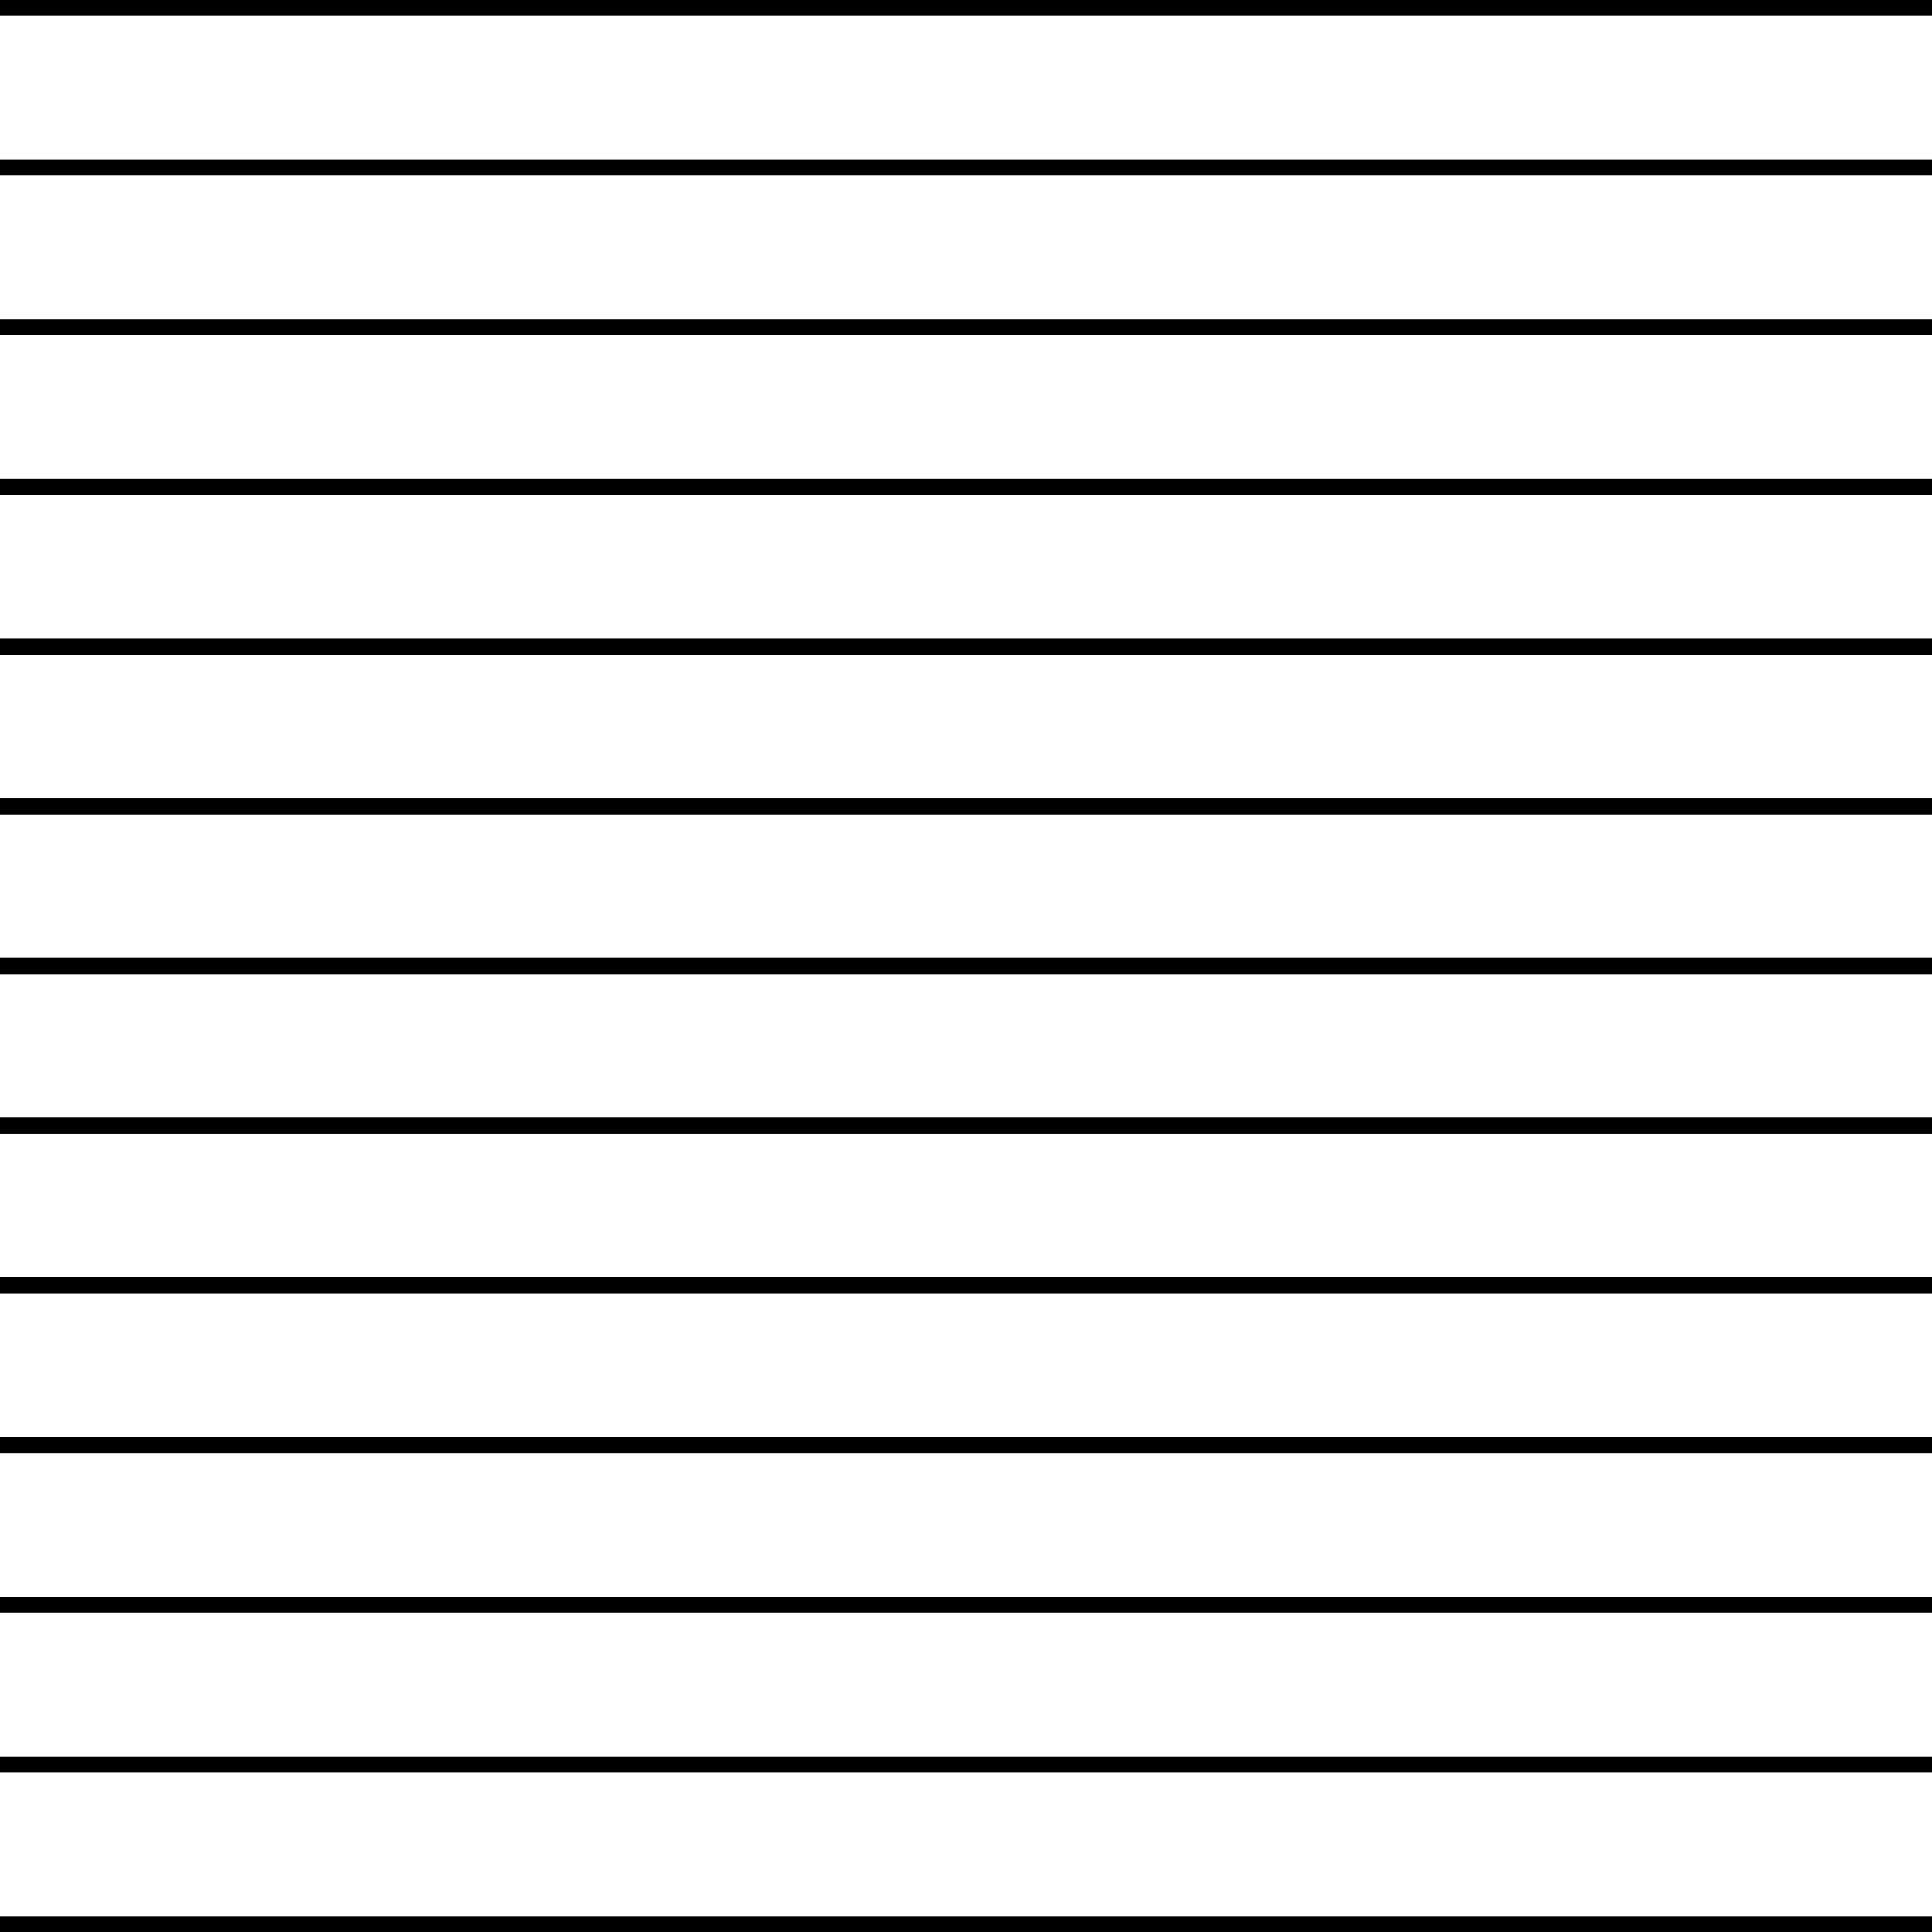 <?xml version="1.0" encoding="UTF-8"?> <svg xmlns="http://www.w3.org/2000/svg" width="242" height="242" viewBox="0 0 242 242" fill="none"> <line y1="81" x2="242" y2="81" stroke="black" stroke-width="2"></line> <line y1="201" x2="242" y2="201" stroke="black" stroke-width="2"></line> <line y1="101" x2="242" y2="101" stroke="black" stroke-width="2"></line> <line y1="221" x2="242" y2="221" stroke="black" stroke-width="2"></line> <line y1="61" x2="242" y2="61" stroke="black" stroke-width="2"></line> <line y1="181" x2="242" y2="181" stroke="black" stroke-width="2"></line> <line y1="41" x2="242" y2="41" stroke="black" stroke-width="2"></line> <line y1="161" x2="242" y2="161" stroke="black" stroke-width="2"></line> <line y1="21" x2="242" y2="21" stroke="black" stroke-width="2"></line> <line y1="141" x2="242" y2="141" stroke="black" stroke-width="2"></line> <line y1="1" x2="242" y2="1" stroke="black" stroke-width="2"></line> <line y1="121" x2="242" y2="121" stroke="black" stroke-width="2"></line> <line y1="241" x2="242" y2="241" stroke="black" stroke-width="2"></line> </svg> 